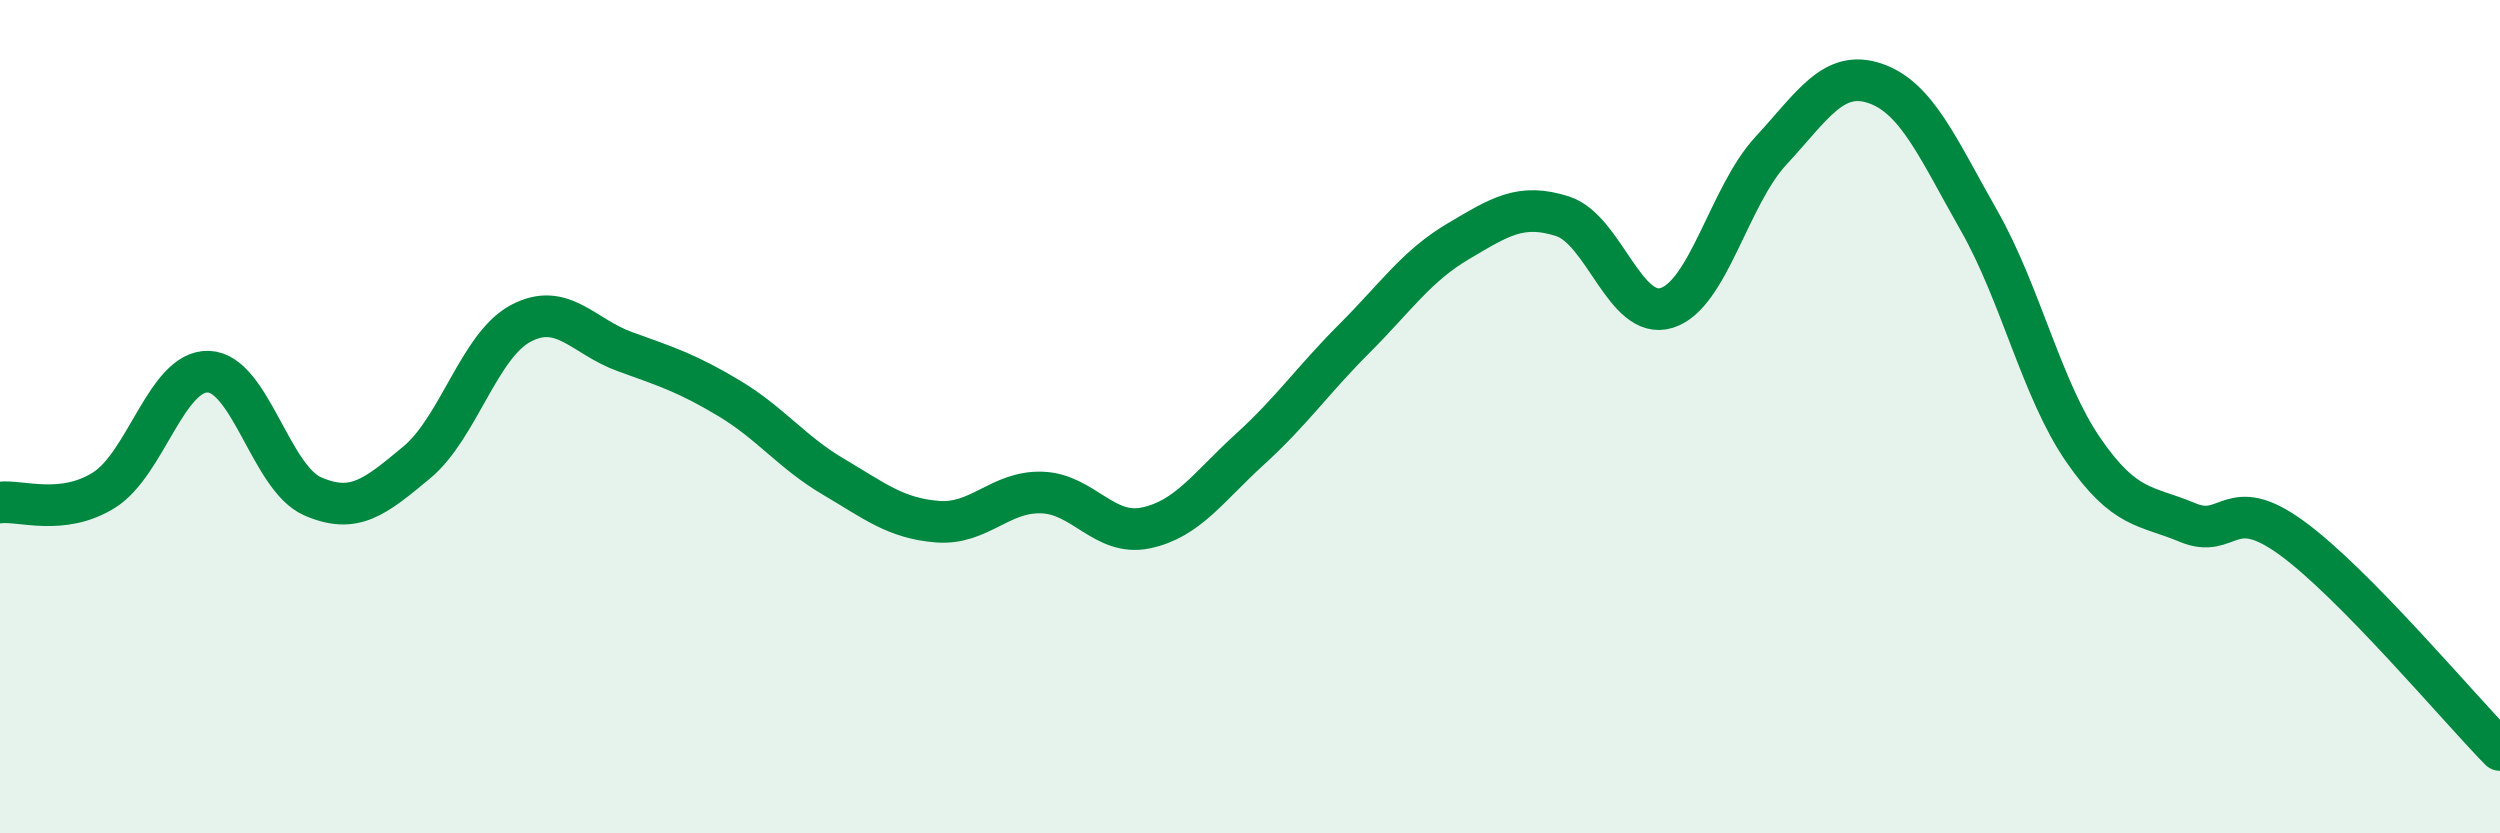
    <svg width="60" height="20" viewBox="0 0 60 20" xmlns="http://www.w3.org/2000/svg">
      <path
        d="M 0,12.06 C 0.5,12 1.5,12.39 2.5,11.76 C 3.5,11.13 4,8.89 5,8.92 C 6,8.95 6.5,11.47 7.5,11.91 C 8.5,12.35 9,11.93 10,11.1 C 11,10.27 11.5,8.29 12.5,7.76 C 13.5,7.23 14,8.08 15,8.44 C 16,8.8 16.5,8.96 17.5,9.56 C 18.5,10.16 19,10.85 20,11.44 C 21,12.03 21.5,12.44 22.5,12.52 C 23.5,12.6 24,11.79 25,11.82 C 26,11.85 26.5,12.88 27.5,12.67 C 28.5,12.46 29,11.69 30,10.78 C 31,9.87 31.5,9.13 32.5,8.13 C 33.5,7.13 34,6.38 35,5.79 C 36,5.2 36.5,4.87 37.5,5.19 C 38.5,5.51 39,7.7 40,7.39 C 41,7.08 41.5,4.7 42.5,3.62 C 43.5,2.54 44,1.66 45,2 C 46,2.34 46.5,3.54 47.5,5.3 C 48.5,7.06 49,9.35 50,10.8 C 51,12.25 51.5,12.12 52.5,12.54 C 53.5,12.96 53.5,11.82 55,12.91 C 56.5,14 59,16.98 60,18L60 20L0 20Z"
        fill="#008740"
        opacity="0.1"
        stroke-linecap="round"
        stroke-linejoin="round"
      />
      <path
        d="M 0,12.06 C 0.5,12 1.5,12.39 2.5,11.76 C 3.5,11.13 4,8.89 5,8.92 C 6,8.95 6.5,11.47 7.5,11.91 C 8.5,12.35 9,11.93 10,11.1 C 11,10.27 11.5,8.29 12.5,7.76 C 13.5,7.23 14,8.08 15,8.44 C 16,8.8 16.5,8.96 17.5,9.56 C 18.5,10.16 19,10.85 20,11.44 C 21,12.03 21.5,12.44 22.5,12.52 C 23.5,12.6 24,11.79 25,11.82 C 26,11.85 26.5,12.88 27.5,12.67 C 28.5,12.46 29,11.69 30,10.78 C 31,9.87 31.5,9.13 32.5,8.13 C 33.5,7.13 34,6.38 35,5.79 C 36,5.2 36.5,4.87 37.5,5.19 C 38.5,5.51 39,7.7 40,7.39 C 41,7.08 41.5,4.7 42.5,3.62 C 43.5,2.54 44,1.66 45,2 C 46,2.34 46.5,3.54 47.5,5.3 C 48.5,7.06 49,9.35 50,10.8 C 51,12.25 51.5,12.12 52.5,12.54 C 53.5,12.96 53.5,11.82 55,12.91 C 56.5,14 59,16.98 60,18"
        stroke="#008740"
        stroke-width="1"
        fill="none"
        stroke-linecap="round"
        stroke-linejoin="round"
      />
    </svg>
  